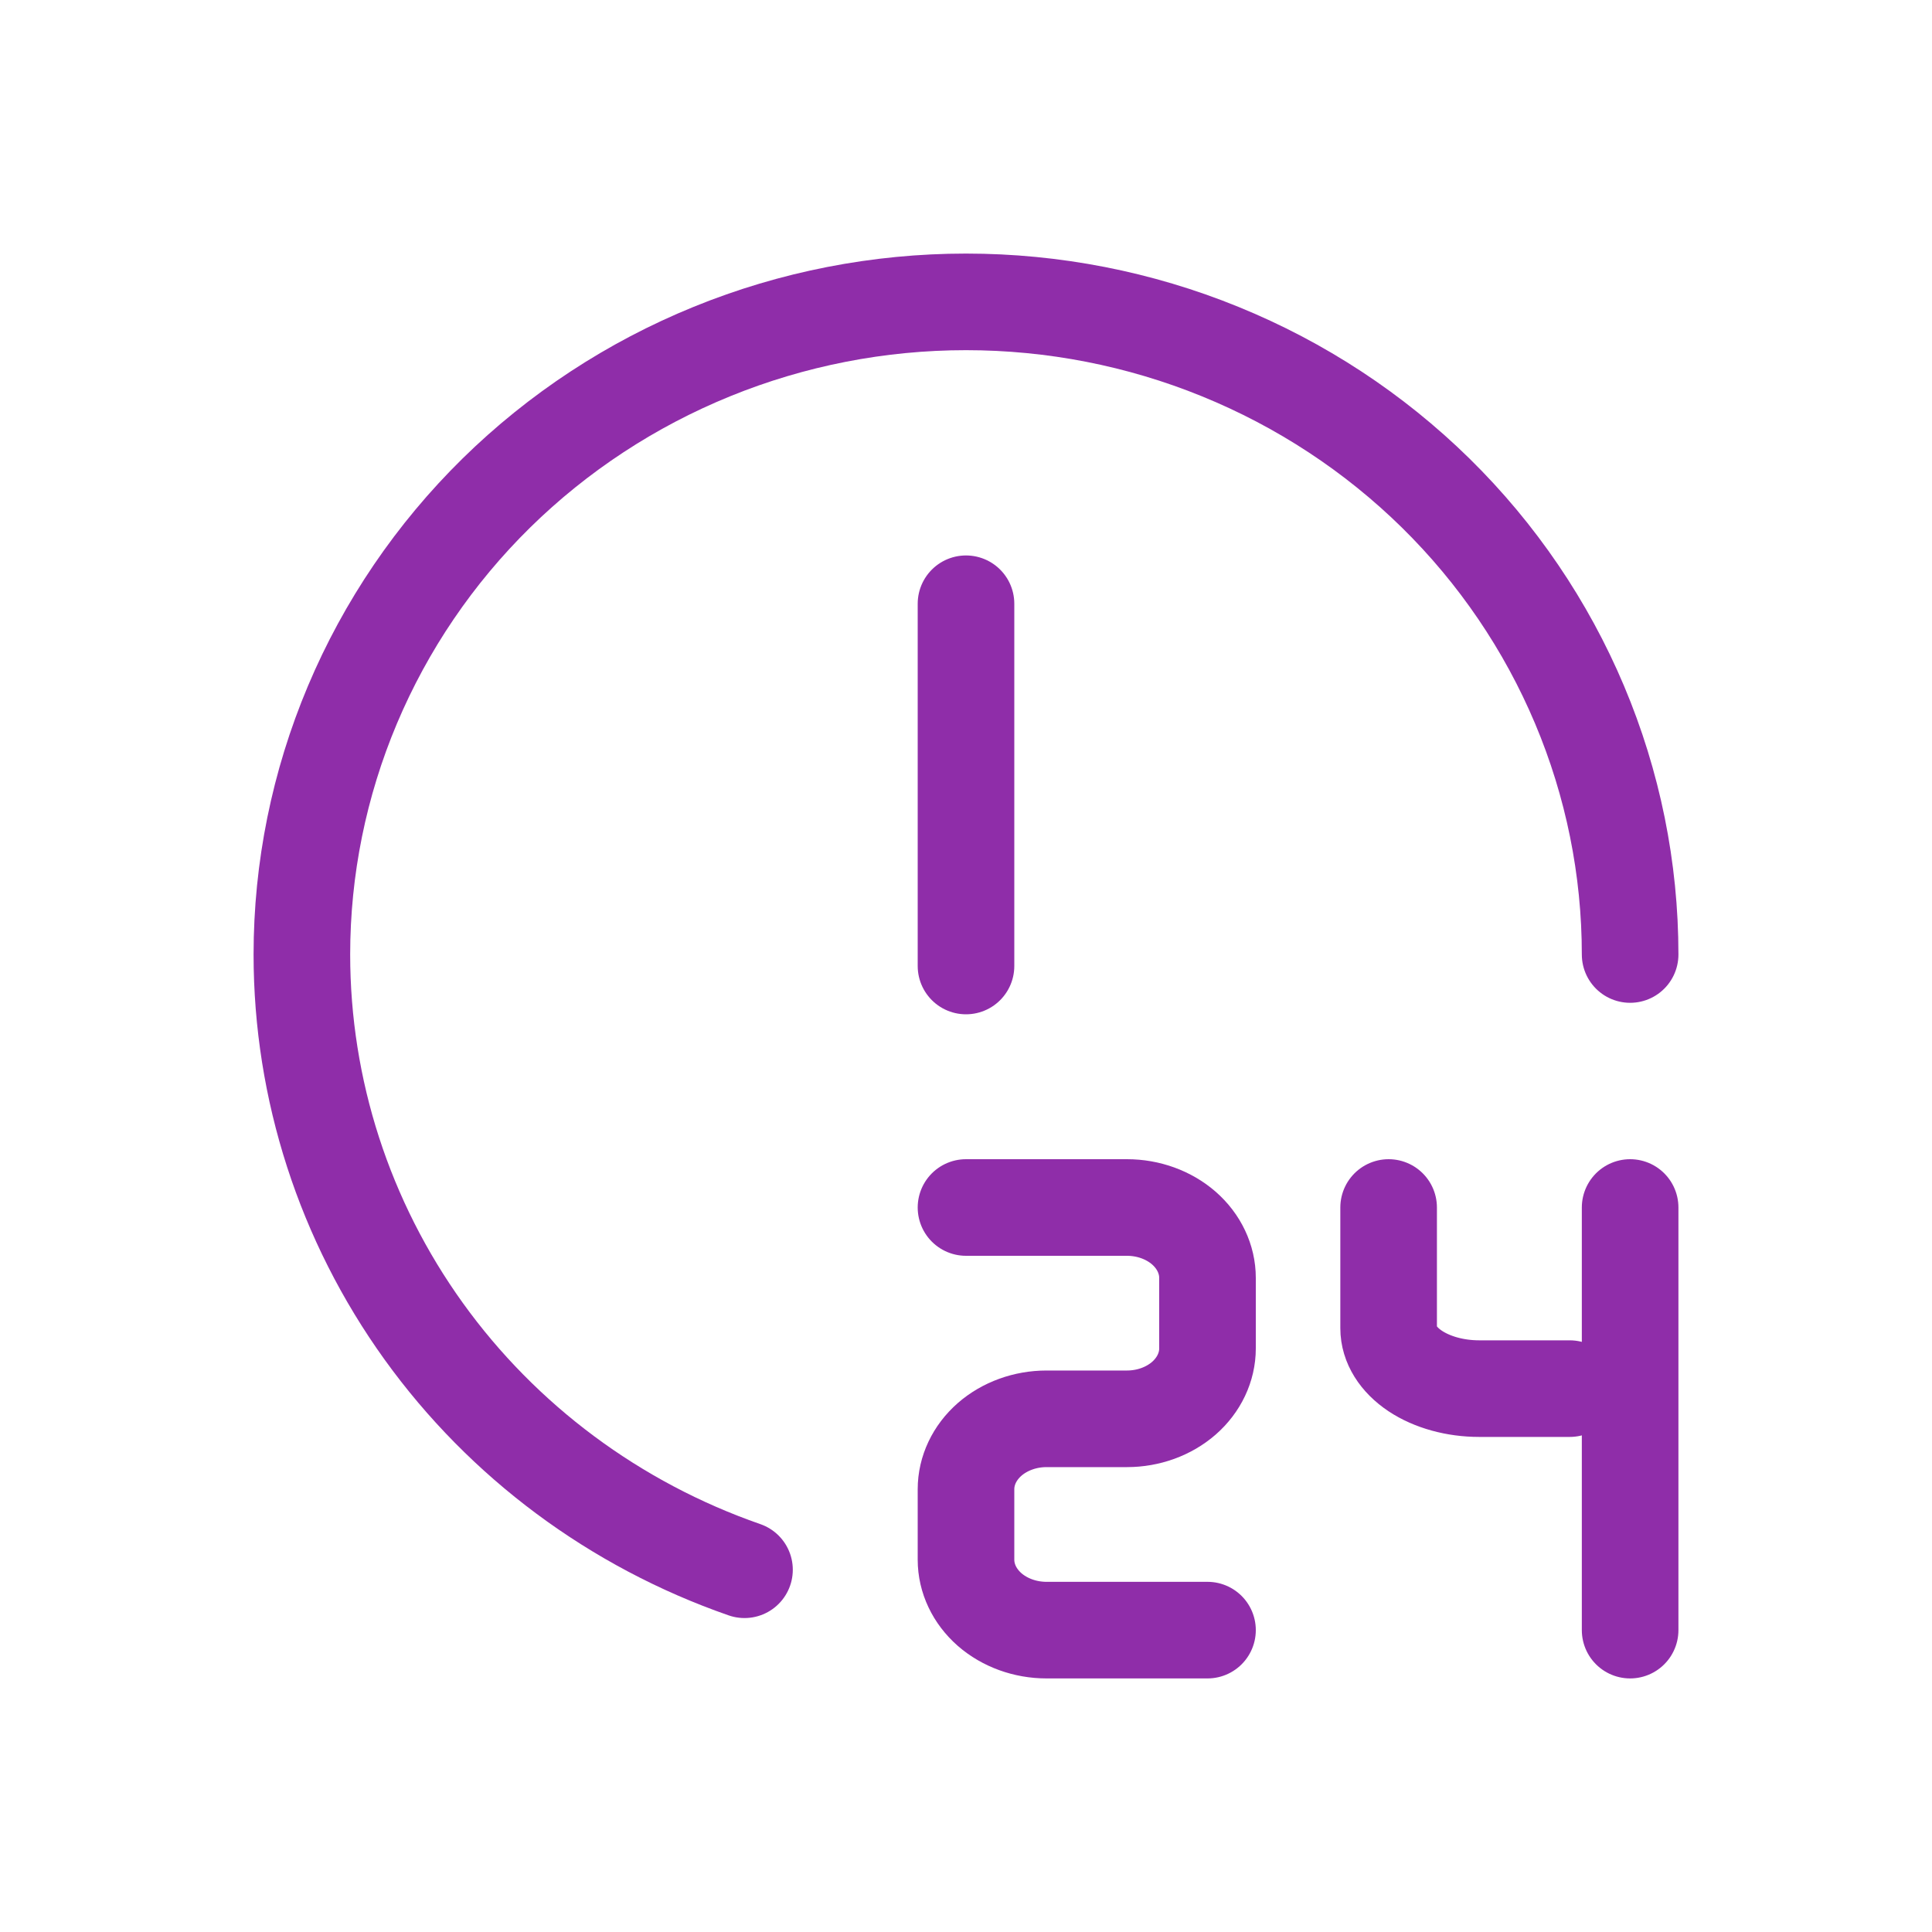 <svg xmlns="http://www.w3.org/2000/svg" width="40" height="40" viewBox="0 0 40 40" fill="none"><path d="M15.414 32.5C12.733 31.568 10.413 29.843 8.772 27.562C7.131 25.28 6.25 22.555 6.25 19.762C6.25 17.987 6.606 16.23 7.297 14.591C7.988 12.952 9 11.462 10.277 10.207C11.554 8.953 13.07 7.958 14.738 7.279C16.406 6.599 18.194 6.25 20 6.25C21.806 6.25 23.594 6.599 25.262 7.279C26.93 7.958 28.446 8.953 29.723 10.207C31 11.462 32.012 12.952 32.703 14.591C33.394 16.23 33.75 17.987 33.75 19.762" stroke="#8F2DA9" stroke-width="2" stroke-linecap="round" stroke-linejoin="round"></path><path d="M20 12.5V20" stroke="#8F2DA9" stroke-width="2" stroke-linecap="round" stroke-linejoin="round"></path><path d="M20 25H23.333C23.775 25 24.199 25.154 24.512 25.427C24.824 25.701 25 26.072 25 26.458V27.917C25 28.303 24.824 28.674 24.512 28.948C24.199 29.221 23.775 29.375 23.333 29.375H21.667C21.225 29.375 20.801 29.529 20.488 29.802C20.176 30.076 20 30.447 20 30.833V32.292C20 32.678 20.176 33.049 20.488 33.323C20.801 33.596 21.225 33.75 21.667 33.75H25" stroke="#8F2DA9" stroke-width="2" stroke-linecap="round" stroke-linejoin="round"></path><path d="M28.75 25V27.5C28.75 27.831 28.948 28.149 29.299 28.384C29.651 28.618 30.128 28.75 30.625 28.75H32.5" stroke="#8F2DA9" stroke-width="2" stroke-linecap="round" stroke-linejoin="round"></path><path d="M33.75 25V33.75" stroke="#8F2DA9" stroke-width="2" stroke-linecap="round" stroke-linejoin="round"></path></svg>